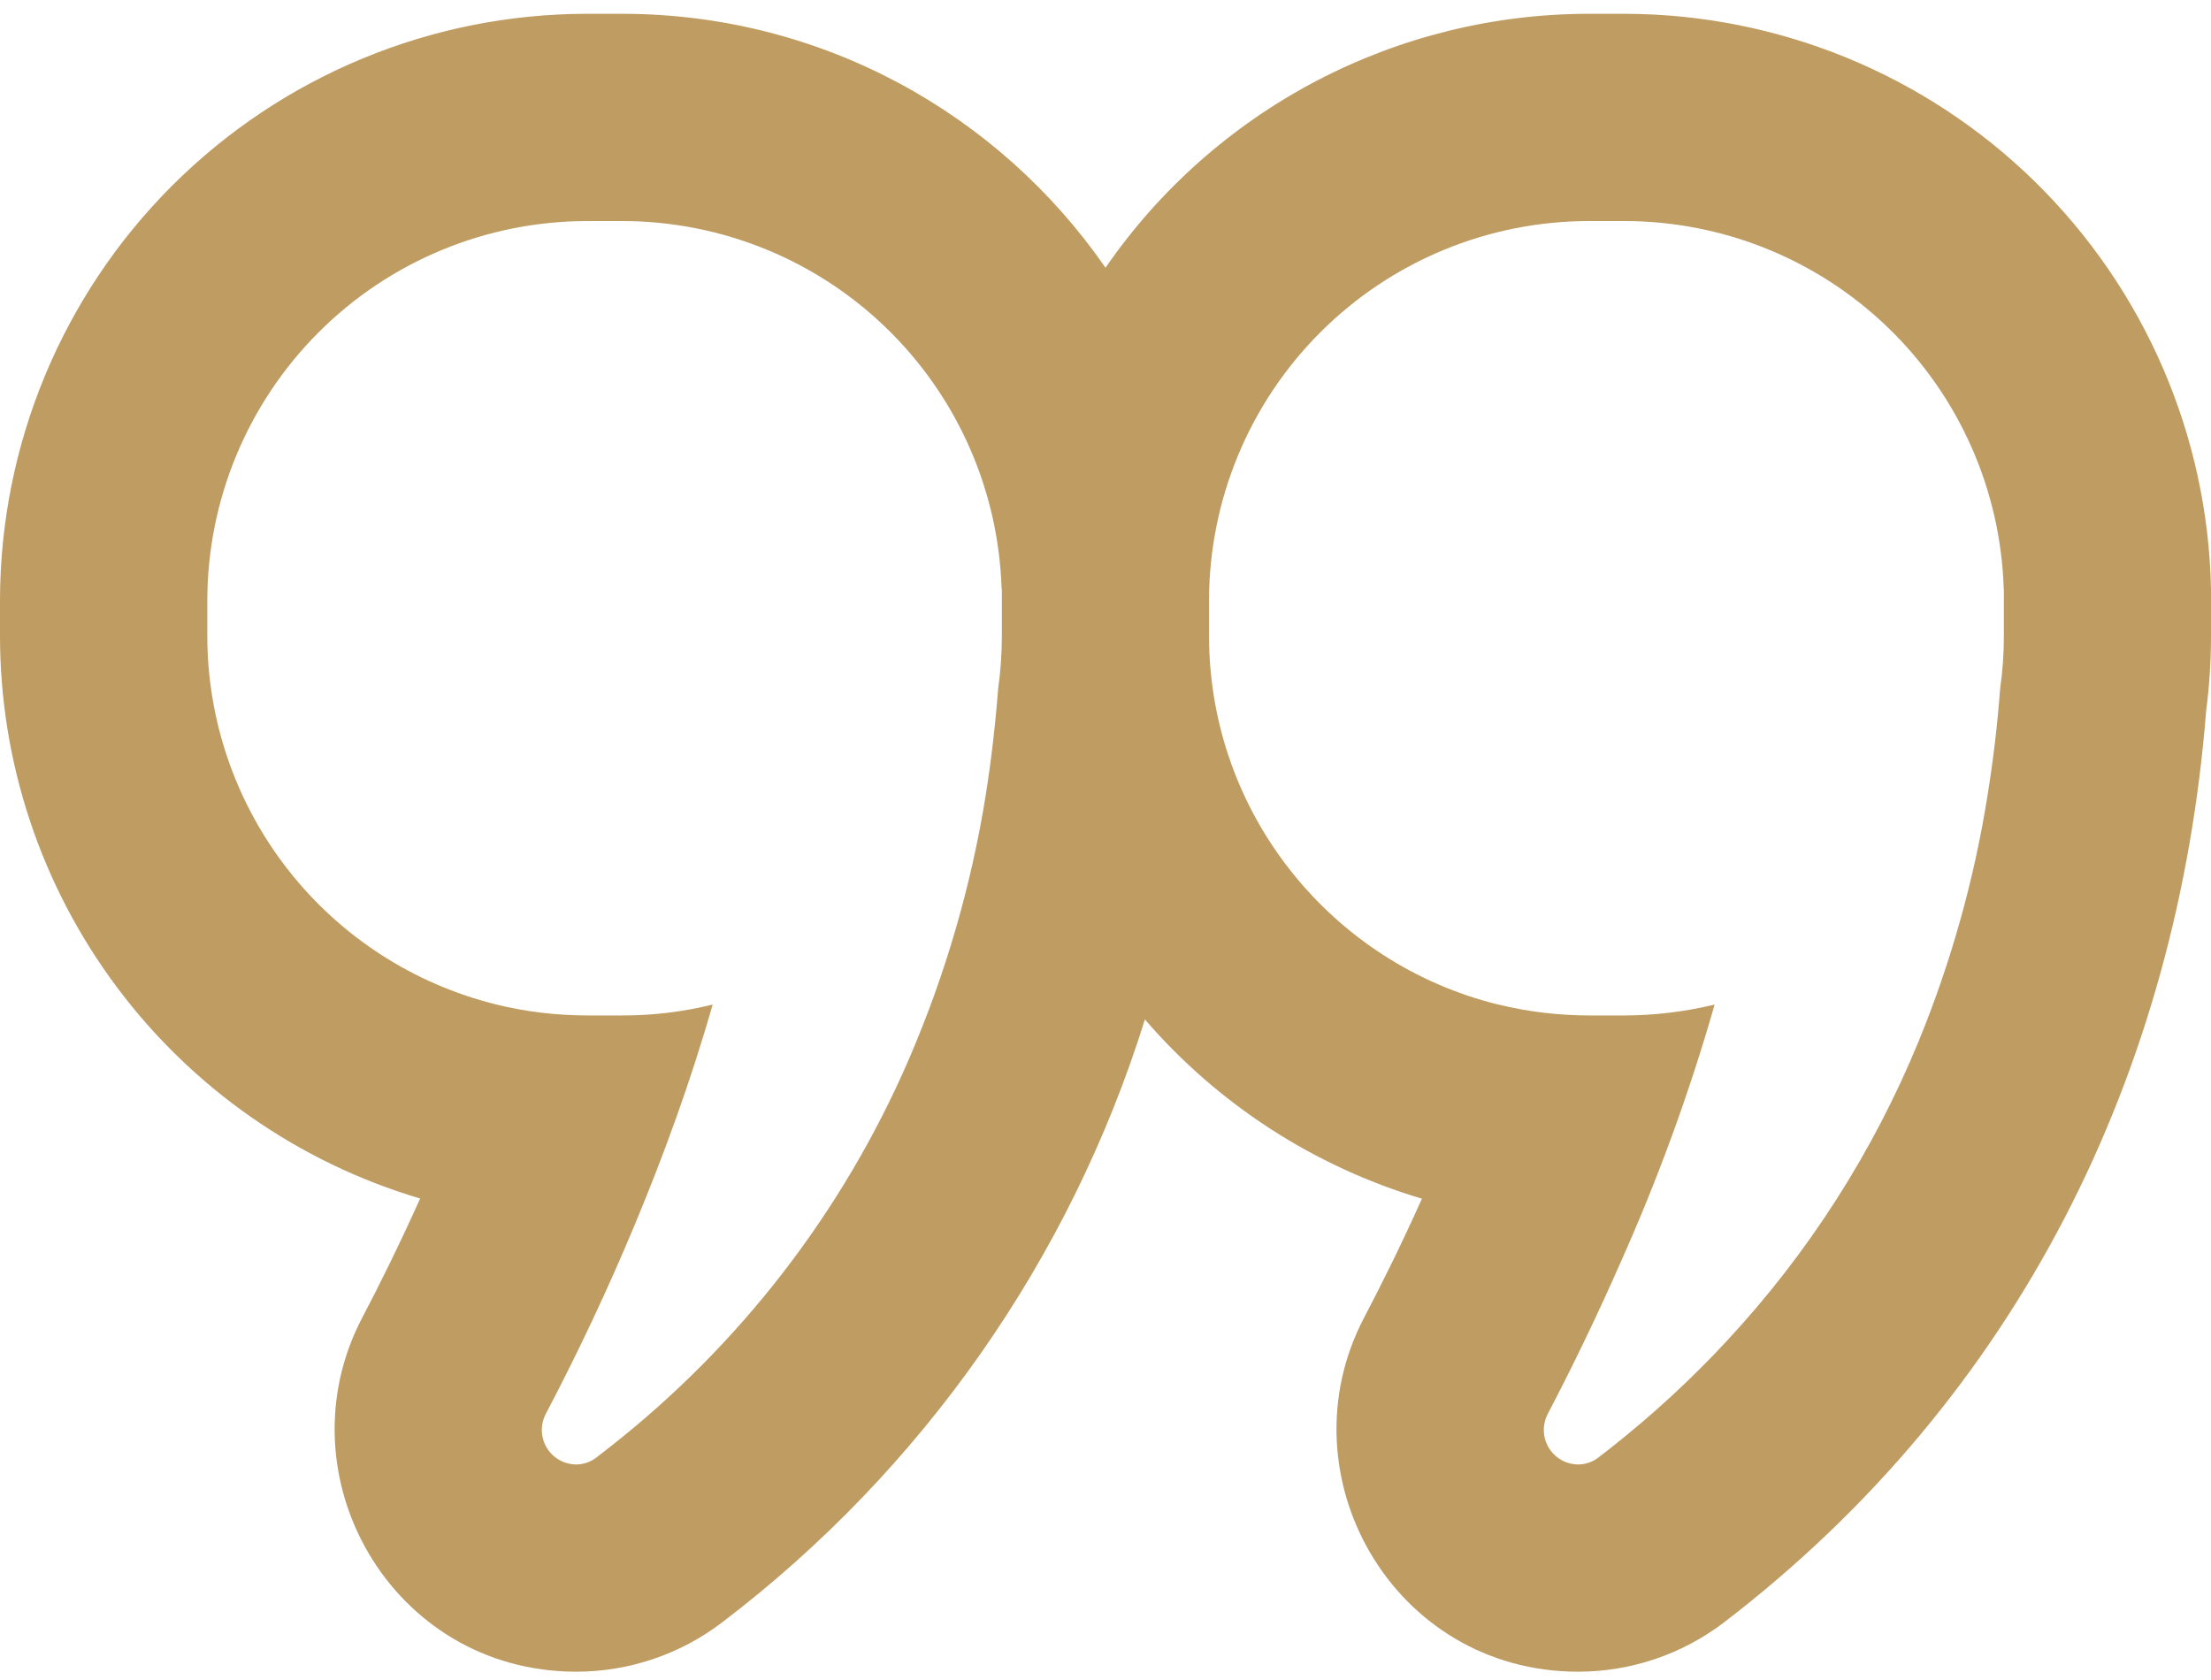 <svg width="50" height="38" viewBox="0 0 50 38" fill="none" xmlns="http://www.w3.org/2000/svg">
<path fill-rule="evenodd" clip-rule="evenodd" d="M11.216 22.719C9.352 22.257 7.696 21.185 6.513 19.672C5.33 18.16 4.687 16.295 4.688 14.375V13.594C4.688 11.315 5.593 9.129 7.205 7.517C8.816 5.905 11.002 5 13.281 5H14.062C16.292 4.998 18.435 5.863 20.037 7.413C21.64 8.963 22.577 11.075 22.65 13.303V13.312H22.656V14.375C22.656 14.785 22.628 15.188 22.572 15.581C22.509 16.398 22.416 17.2 22.291 17.988C21.961 20.051 21.374 22.064 20.544 23.981C19.055 27.416 16.733 30.424 13.787 32.734L13.481 32.972C13.352 33.07 13.194 33.124 13.031 33.125C12.897 33.124 12.765 33.089 12.648 33.023C12.531 32.956 12.433 32.861 12.364 32.745C12.295 32.63 12.257 32.499 12.253 32.364C12.25 32.23 12.281 32.097 12.344 31.978C13.085 30.568 13.763 29.125 14.375 27.653C14.991 26.172 15.613 24.488 16.116 22.722C15.444 22.888 14.754 22.971 14.062 22.969H13.281C12.567 22.967 11.878 22.883 11.216 22.719ZM9.5 27.109C6.755 26.294 4.348 24.614 2.636 22.319C0.924 20.024 -0.001 17.238 2.89162e-07 14.375V13.594C2.89162e-07 10.071 1.399 6.693 3.89 4.202C6.381 1.712 9.759 0.312 13.281 0.312H14.062C18.6 0.312 22.603 2.587 25 6.056C26.221 4.284 27.855 2.836 29.76 1.835C31.666 0.835 33.785 0.312 35.938 0.312H36.719C40.195 0.312 43.533 1.674 46.016 4.107C48.499 6.54 49.93 9.849 50 13.325V14.375C50 14.948 49.964 15.514 49.891 16.072C49.244 24.259 45.647 31.591 38.991 36.694C38.042 37.419 36.882 37.812 35.688 37.812C31.497 37.812 28.981 33.359 30.85 29.8C31.197 29.141 31.663 28.212 32.156 27.113C29.723 26.388 27.549 24.982 25.891 23.059C24.198 28.486 20.858 33.251 16.334 36.694C15.386 37.419 14.225 37.812 13.031 37.812C8.841 37.812 6.325 33.359 8.194 29.8C8.541 29.141 9.006 28.212 9.5 27.113M33.875 22.719C34.538 22.883 35.226 22.967 35.941 22.969H36.722C37.414 22.968 38.103 22.885 38.775 22.722C38.206 24.712 37.495 26.66 36.65 28.55C36.14 29.711 35.591 30.854 35.003 31.978C34.94 32.097 34.909 32.23 34.913 32.364C34.916 32.499 34.954 32.63 35.023 32.745C35.093 32.861 35.19 32.956 35.307 33.023C35.424 33.089 35.556 33.124 35.691 33.125C35.853 33.124 36.011 33.07 36.141 32.972L36.447 32.734C37.389 31.988 38.255 31.189 39.047 30.334C40.892 28.352 42.363 26.052 43.391 23.547C44.122 21.76 44.645 19.895 44.947 17.988C45.076 17.19 45.171 16.387 45.231 15.581C45.288 15.185 45.316 14.783 45.316 14.375V13.316H45.312V13.303C45.239 11.074 44.302 8.961 42.697 7.411C41.093 5.861 38.949 4.996 36.719 5H35.934C33.655 5 31.469 5.905 29.858 7.517C28.246 9.129 27.341 11.315 27.341 13.594V14.375C27.341 18.406 30.122 21.794 33.869 22.719" fill="#BF9C61"/>
</svg>
